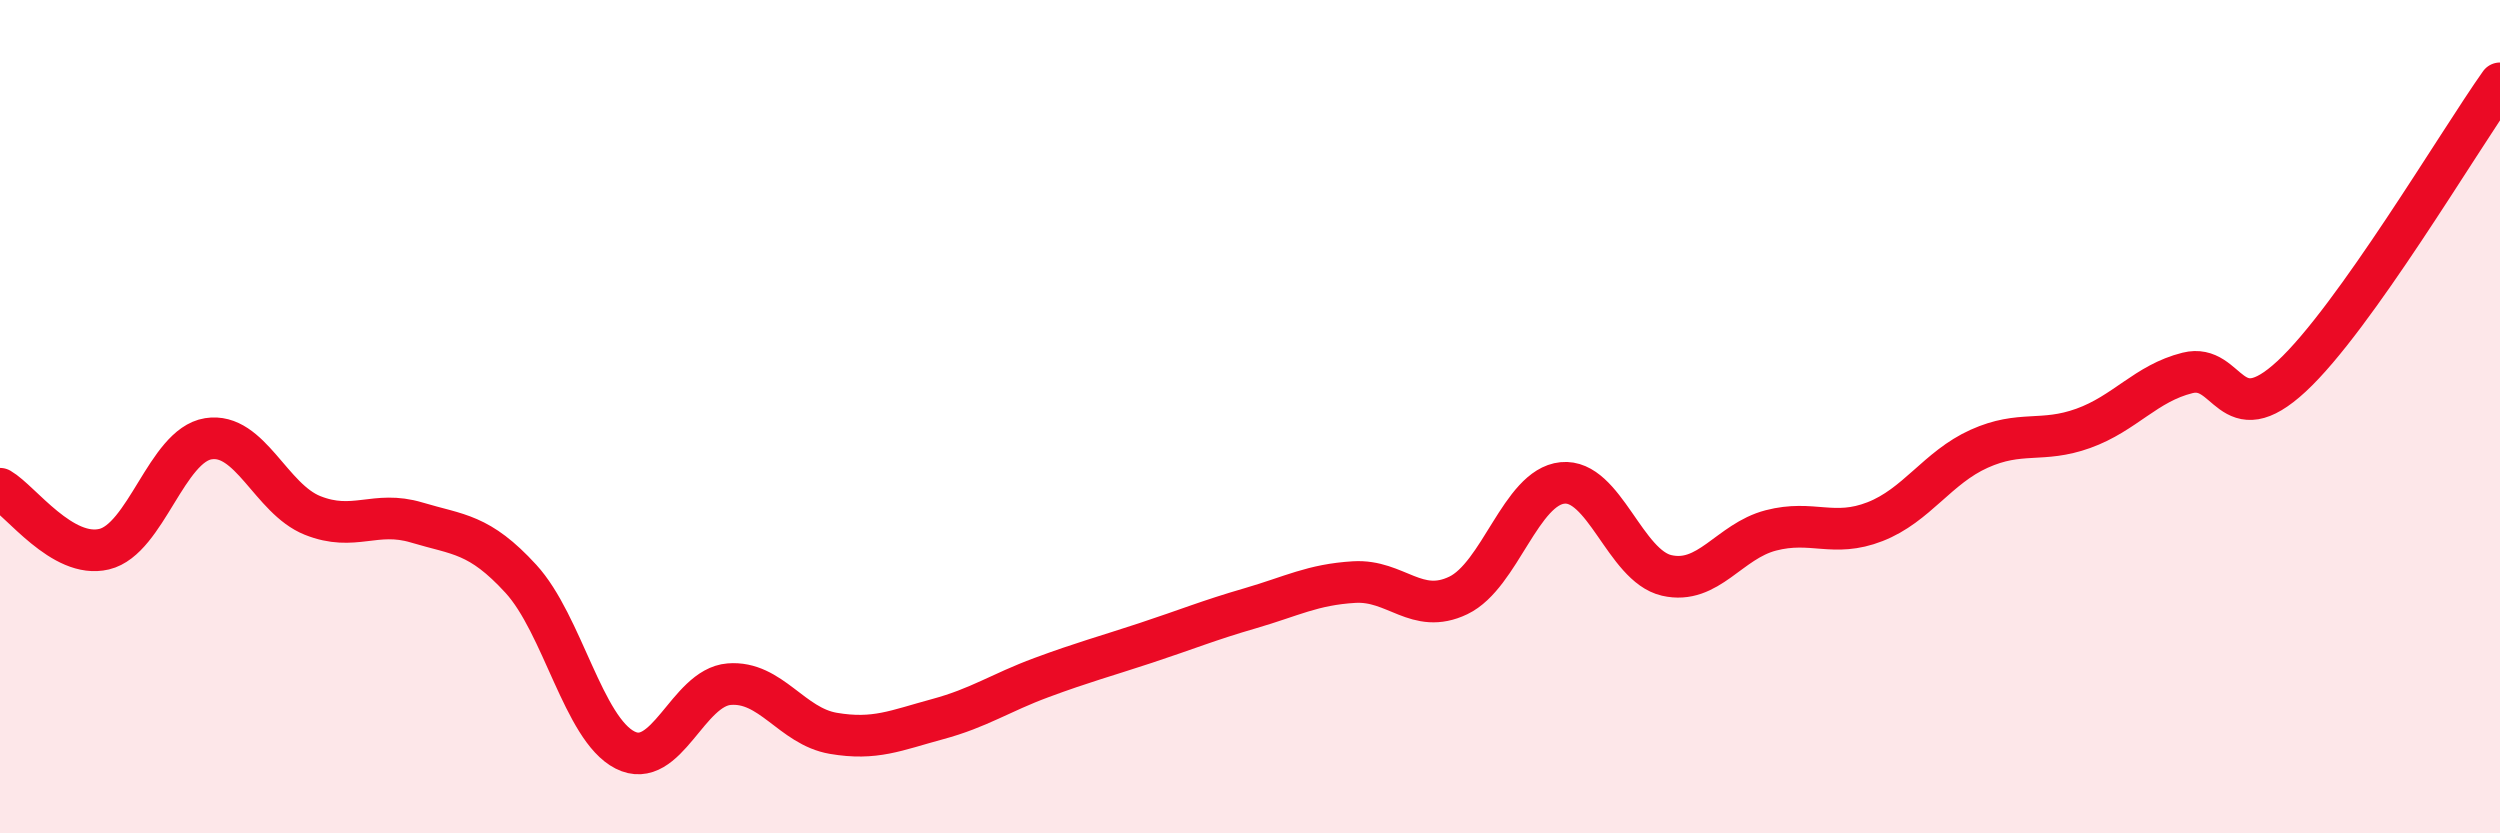 
    <svg width="60" height="20" viewBox="0 0 60 20" xmlns="http://www.w3.org/2000/svg">
      <path
        d="M 0,11.73 C 0.5,12.02 1.5,13.42 2.5,13.18 C 3.5,12.94 4,10.69 5,10.53 C 6,10.37 6.5,11.97 7.5,12.37 C 8.5,12.77 9,12.24 10,12.54 C 11,12.84 11.5,12.8 12.5,13.89 C 13.5,14.98 14,17.49 15,18 C 16,18.51 16.5,16.5 17.5,16.42 C 18.5,16.34 19,17.43 20,17.6 C 21,17.77 21.5,17.53 22.5,17.26 C 23.5,16.99 24,16.63 25,16.26 C 26,15.89 26.5,15.76 27.5,15.43 C 28.5,15.1 29,14.89 30,14.6 C 31,14.31 31.5,14.03 32.5,13.97 C 33.5,13.91 34,14.77 35,14.29 C 36,13.81 36.5,11.69 37.5,11.59 C 38.5,11.49 39,13.58 40,13.81 C 41,14.04 41.5,12.99 42.5,12.73 C 43.5,12.47 44,12.91 45,12.52 C 46,12.13 46.5,11.22 47.5,10.77 C 48.5,10.32 49,10.64 50,10.28 C 51,9.92 51.5,9.2 52.5,8.95 C 53.5,8.7 53.5,10.42 55,9.03 C 56.5,7.64 59,3.41 60,2L60 20L0 20Z"
        fill="#EB0A25"
        opacity="0.1"
        stroke-linecap="round"
        stroke-linejoin="round"
      />
      <path
        d="M 0,11.73 C 0.5,12.02 1.5,13.42 2.5,13.18 C 3.5,12.94 4,10.69 5,10.53 C 6,10.37 6.5,11.97 7.5,12.37 C 8.5,12.77 9,12.24 10,12.54 C 11,12.84 11.5,12.8 12.5,13.89 C 13.5,14.98 14,17.49 15,18 C 16,18.51 16.5,16.5 17.5,16.42 C 18.5,16.34 19,17.43 20,17.6 C 21,17.77 21.5,17.53 22.5,17.26 C 23.5,16.99 24,16.63 25,16.26 C 26,15.89 26.5,15.76 27.5,15.43 C 28.5,15.1 29,14.89 30,14.6 C 31,14.31 31.5,14.03 32.5,13.97 C 33.5,13.91 34,14.77 35,14.29 C 36,13.81 36.5,11.69 37.5,11.59 C 38.5,11.49 39,13.58 40,13.81 C 41,14.04 41.5,12.99 42.5,12.73 C 43.5,12.47 44,12.91 45,12.52 C 46,12.13 46.5,11.22 47.5,10.77 C 48.5,10.32 49,10.64 50,10.28 C 51,9.92 51.5,9.2 52.5,8.95 C 53.5,8.7 53.5,10.42 55,9.03 C 56.5,7.64 59,3.41 60,2"
        stroke="#EB0A25"
        stroke-width="1"
        fill="none"
        stroke-linecap="round"
        stroke-linejoin="round"
      />
    </svg>
  